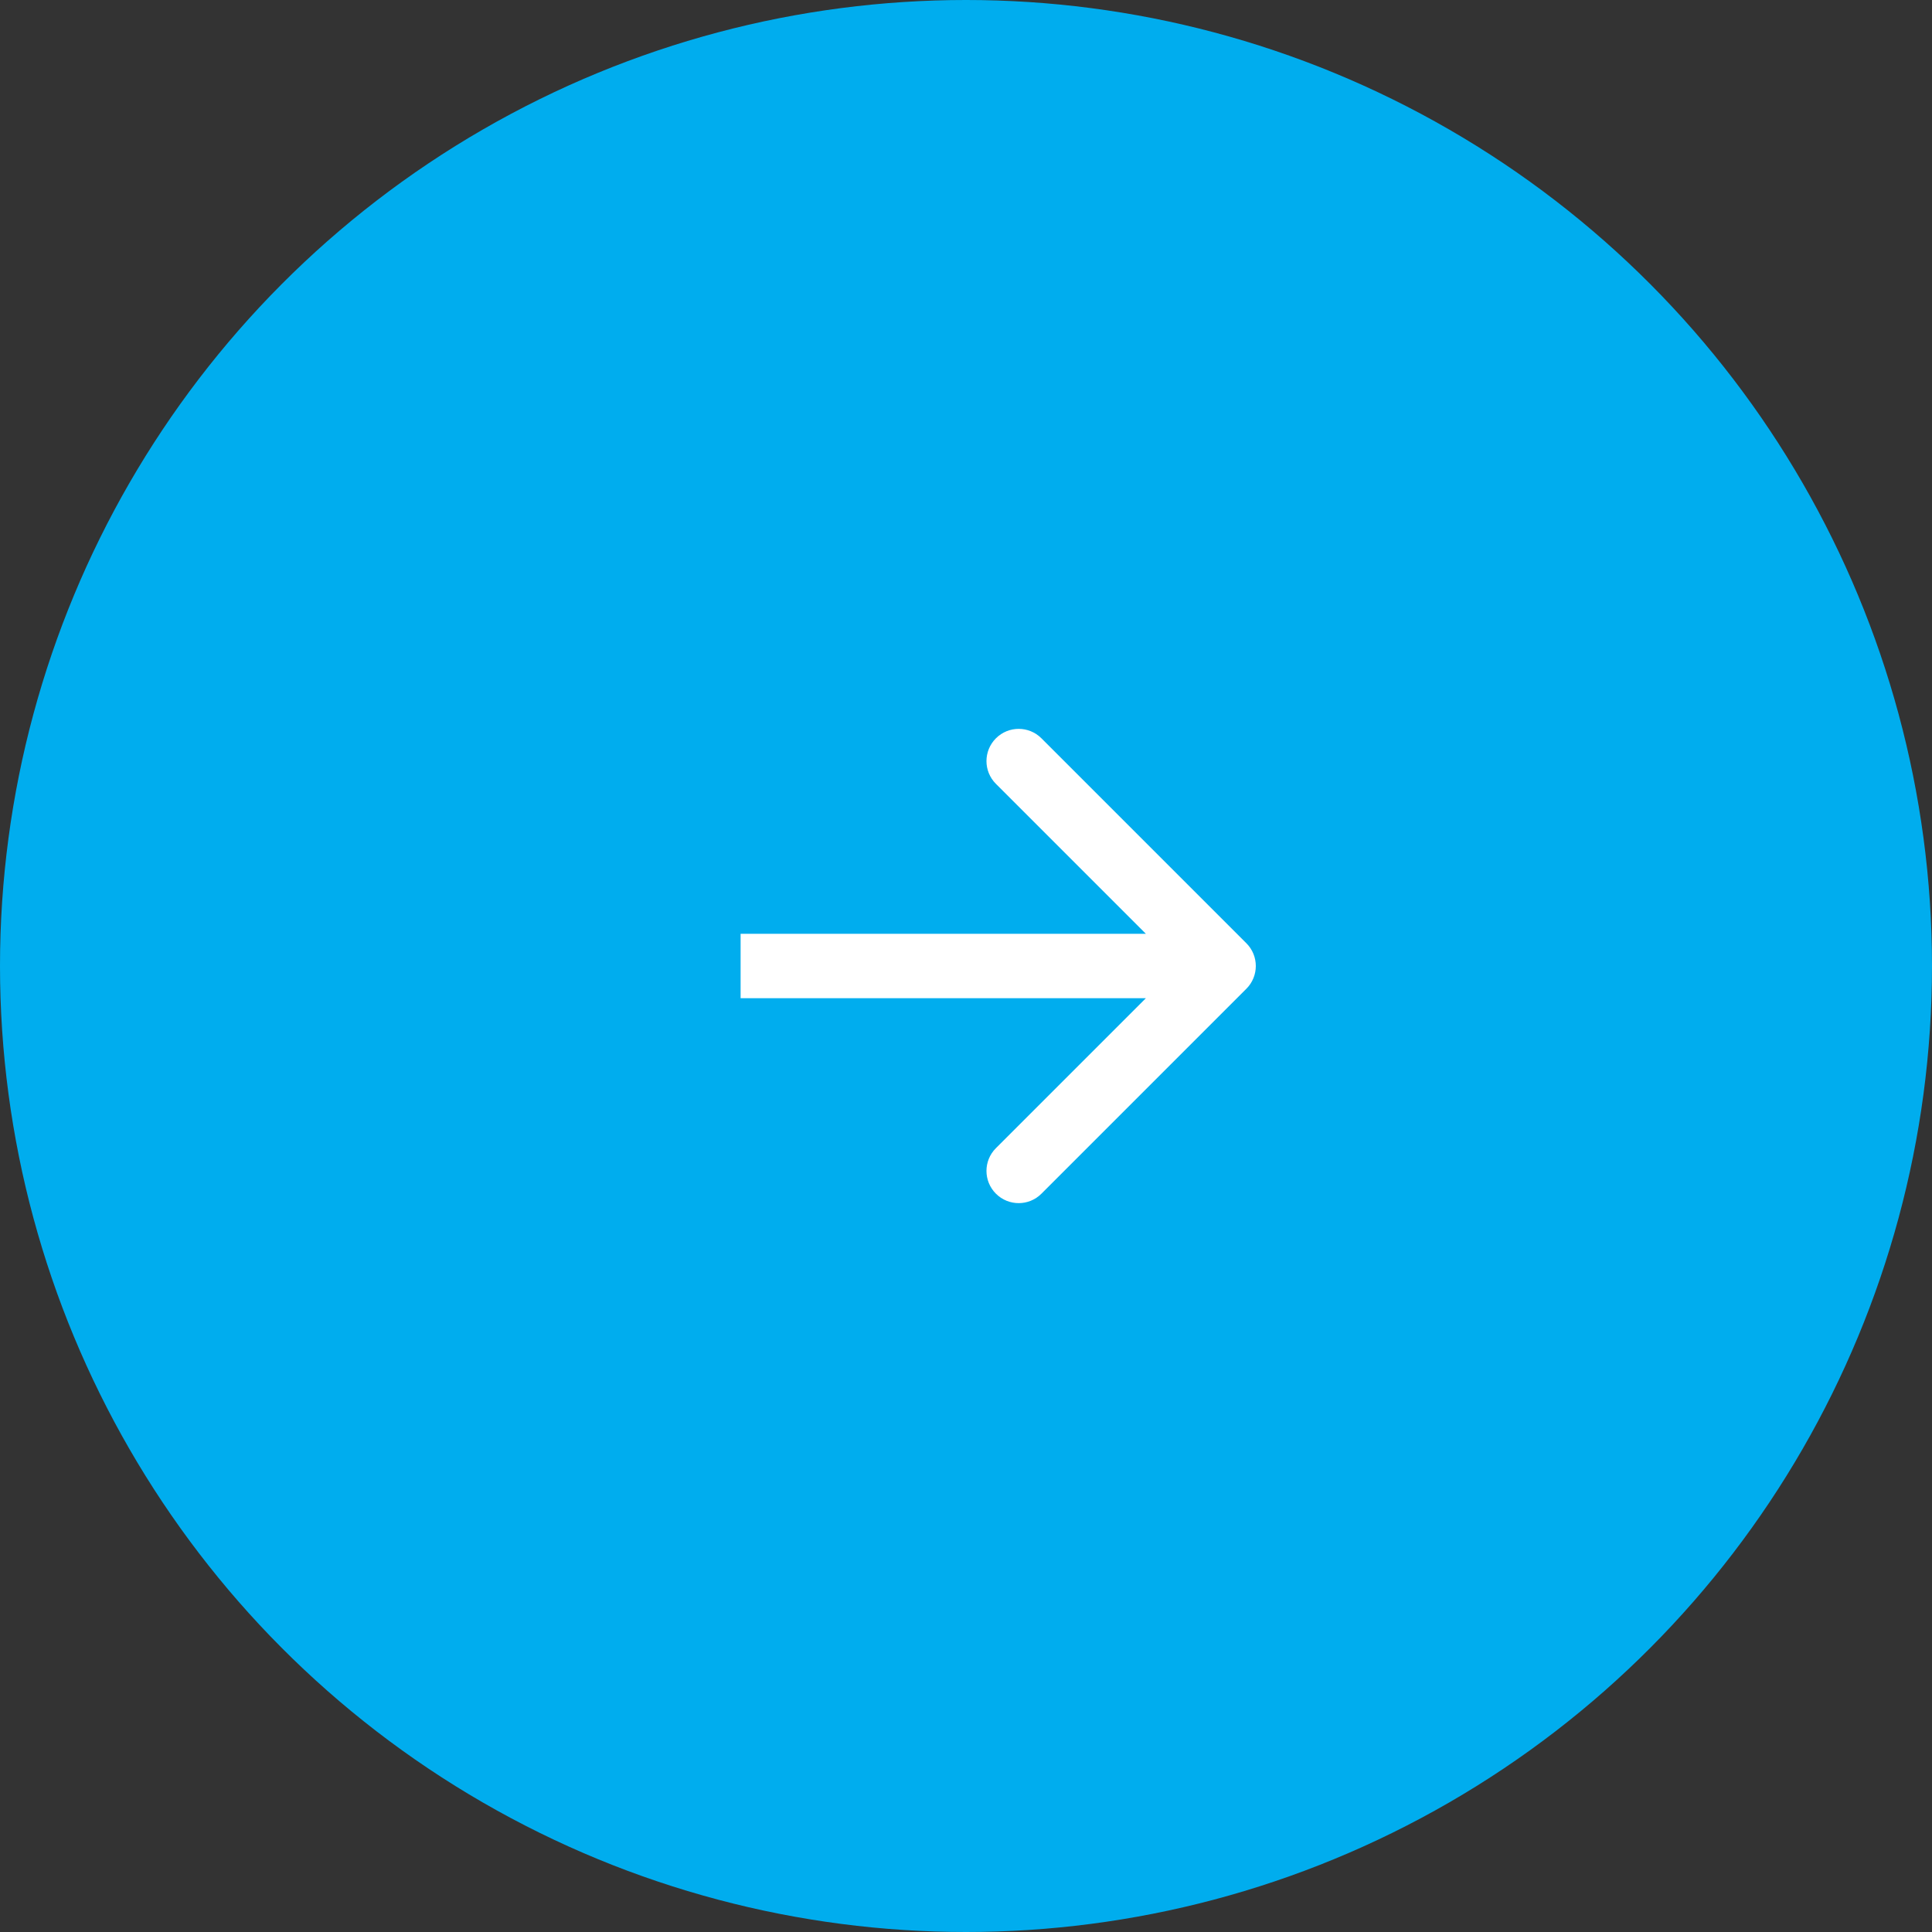<?xml version="1.0" encoding="UTF-8"?> <svg xmlns="http://www.w3.org/2000/svg" width="60" height="60" viewBox="0 0 60 60" fill="none"><rect x="0" y="0" width="60" height="60" fill="#333333" stroke="none"/> <circle cx="30" cy="30" r="30" fill="#00ADEE"></circle> <path d="M38.707 30.707C39.098 30.317 39.098 29.683 38.707 29.293L32.343 22.929C31.953 22.538 31.32 22.538 30.929 22.929C30.538 23.32 30.538 23.953 30.929 24.343L36.586 30L30.929 35.657C30.538 36.047 30.538 36.681 30.929 37.071C31.32 37.462 31.953 37.462 32.343 37.071L38.707 30.707ZM23 31H38V29H23V31Z" fill="white"></path> </svg> 